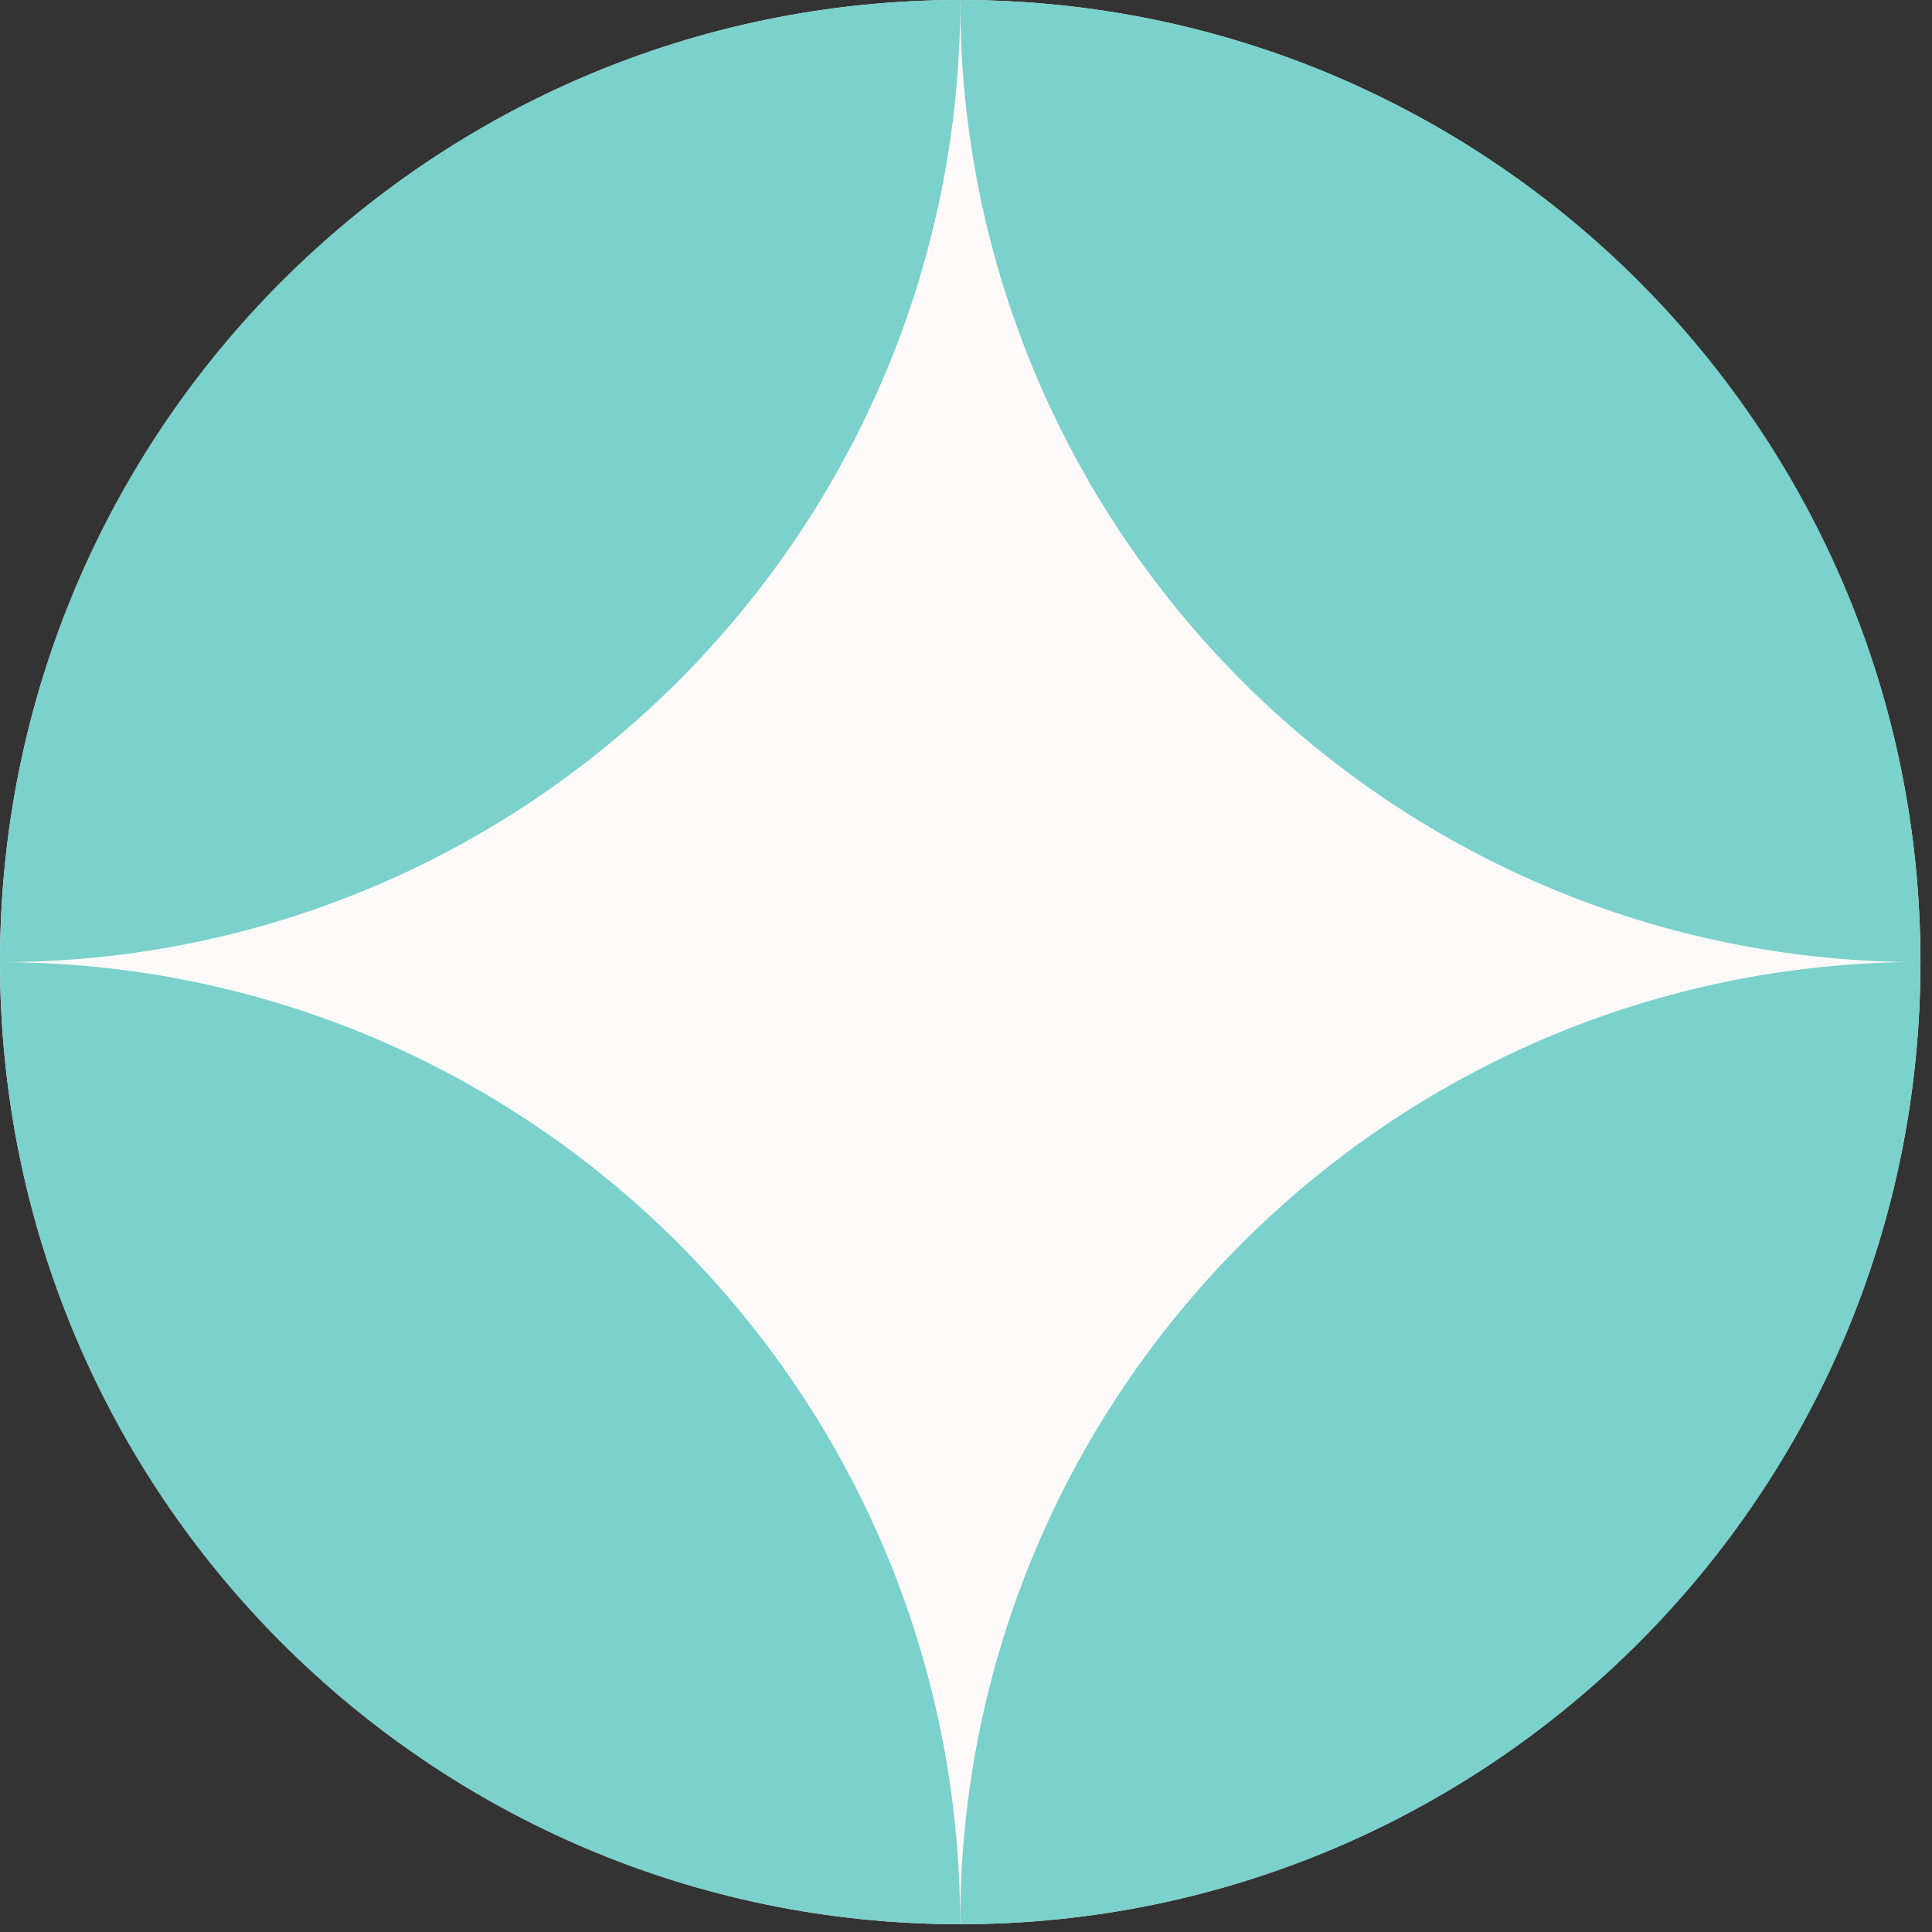 <svg width="47" height="47" viewBox="0 0 47 47" fill="none" xmlns="http://www.w3.org/2000/svg">
<rect x="0" y="0" width="47" height="47" fill="#333333" stroke="none"/>
<path d="M23.359 46.81C10.458 46.81 3.91753e-05 36.306 4.03031e-05 23.405C4.1431e-05 10.504 10.458 -1.12768e-06 23.359 1.63732e-10C36.26 1.128e-06 46.719 10.504 46.719 23.405C46.719 36.306 36.26 46.81 23.359 46.81Z" fill="#FFFAFA"/>
<path d="M23.358 0C23.358 12.926 33.814 23.407 46.719 23.407C46.719 10.477 36.262 1.12814e-06 23.358 0Z" fill="#7BD1CB"/>
<path d="M23.358 0C10.457 -1.12778e-06 1.13035e-06 10.477 0 23.407C12.9 23.407 23.361 12.93 23.361 1.00816e-05L23.358 0Z" fill="#7BD1CB"/>
<path d="M23.357 46.81C23.357 33.884 12.9 23.407 0 23.407C-1.13e-06 36.333 10.457 46.81 23.357 46.81Z" fill="#7BD1CB"/>
<path d="M23.357 46.81C36.258 46.81 46.719 36.333 46.719 23.403C33.819 23.403 23.357 33.88 23.357 46.81Z" fill="#7BD1CB"/>
</svg>
